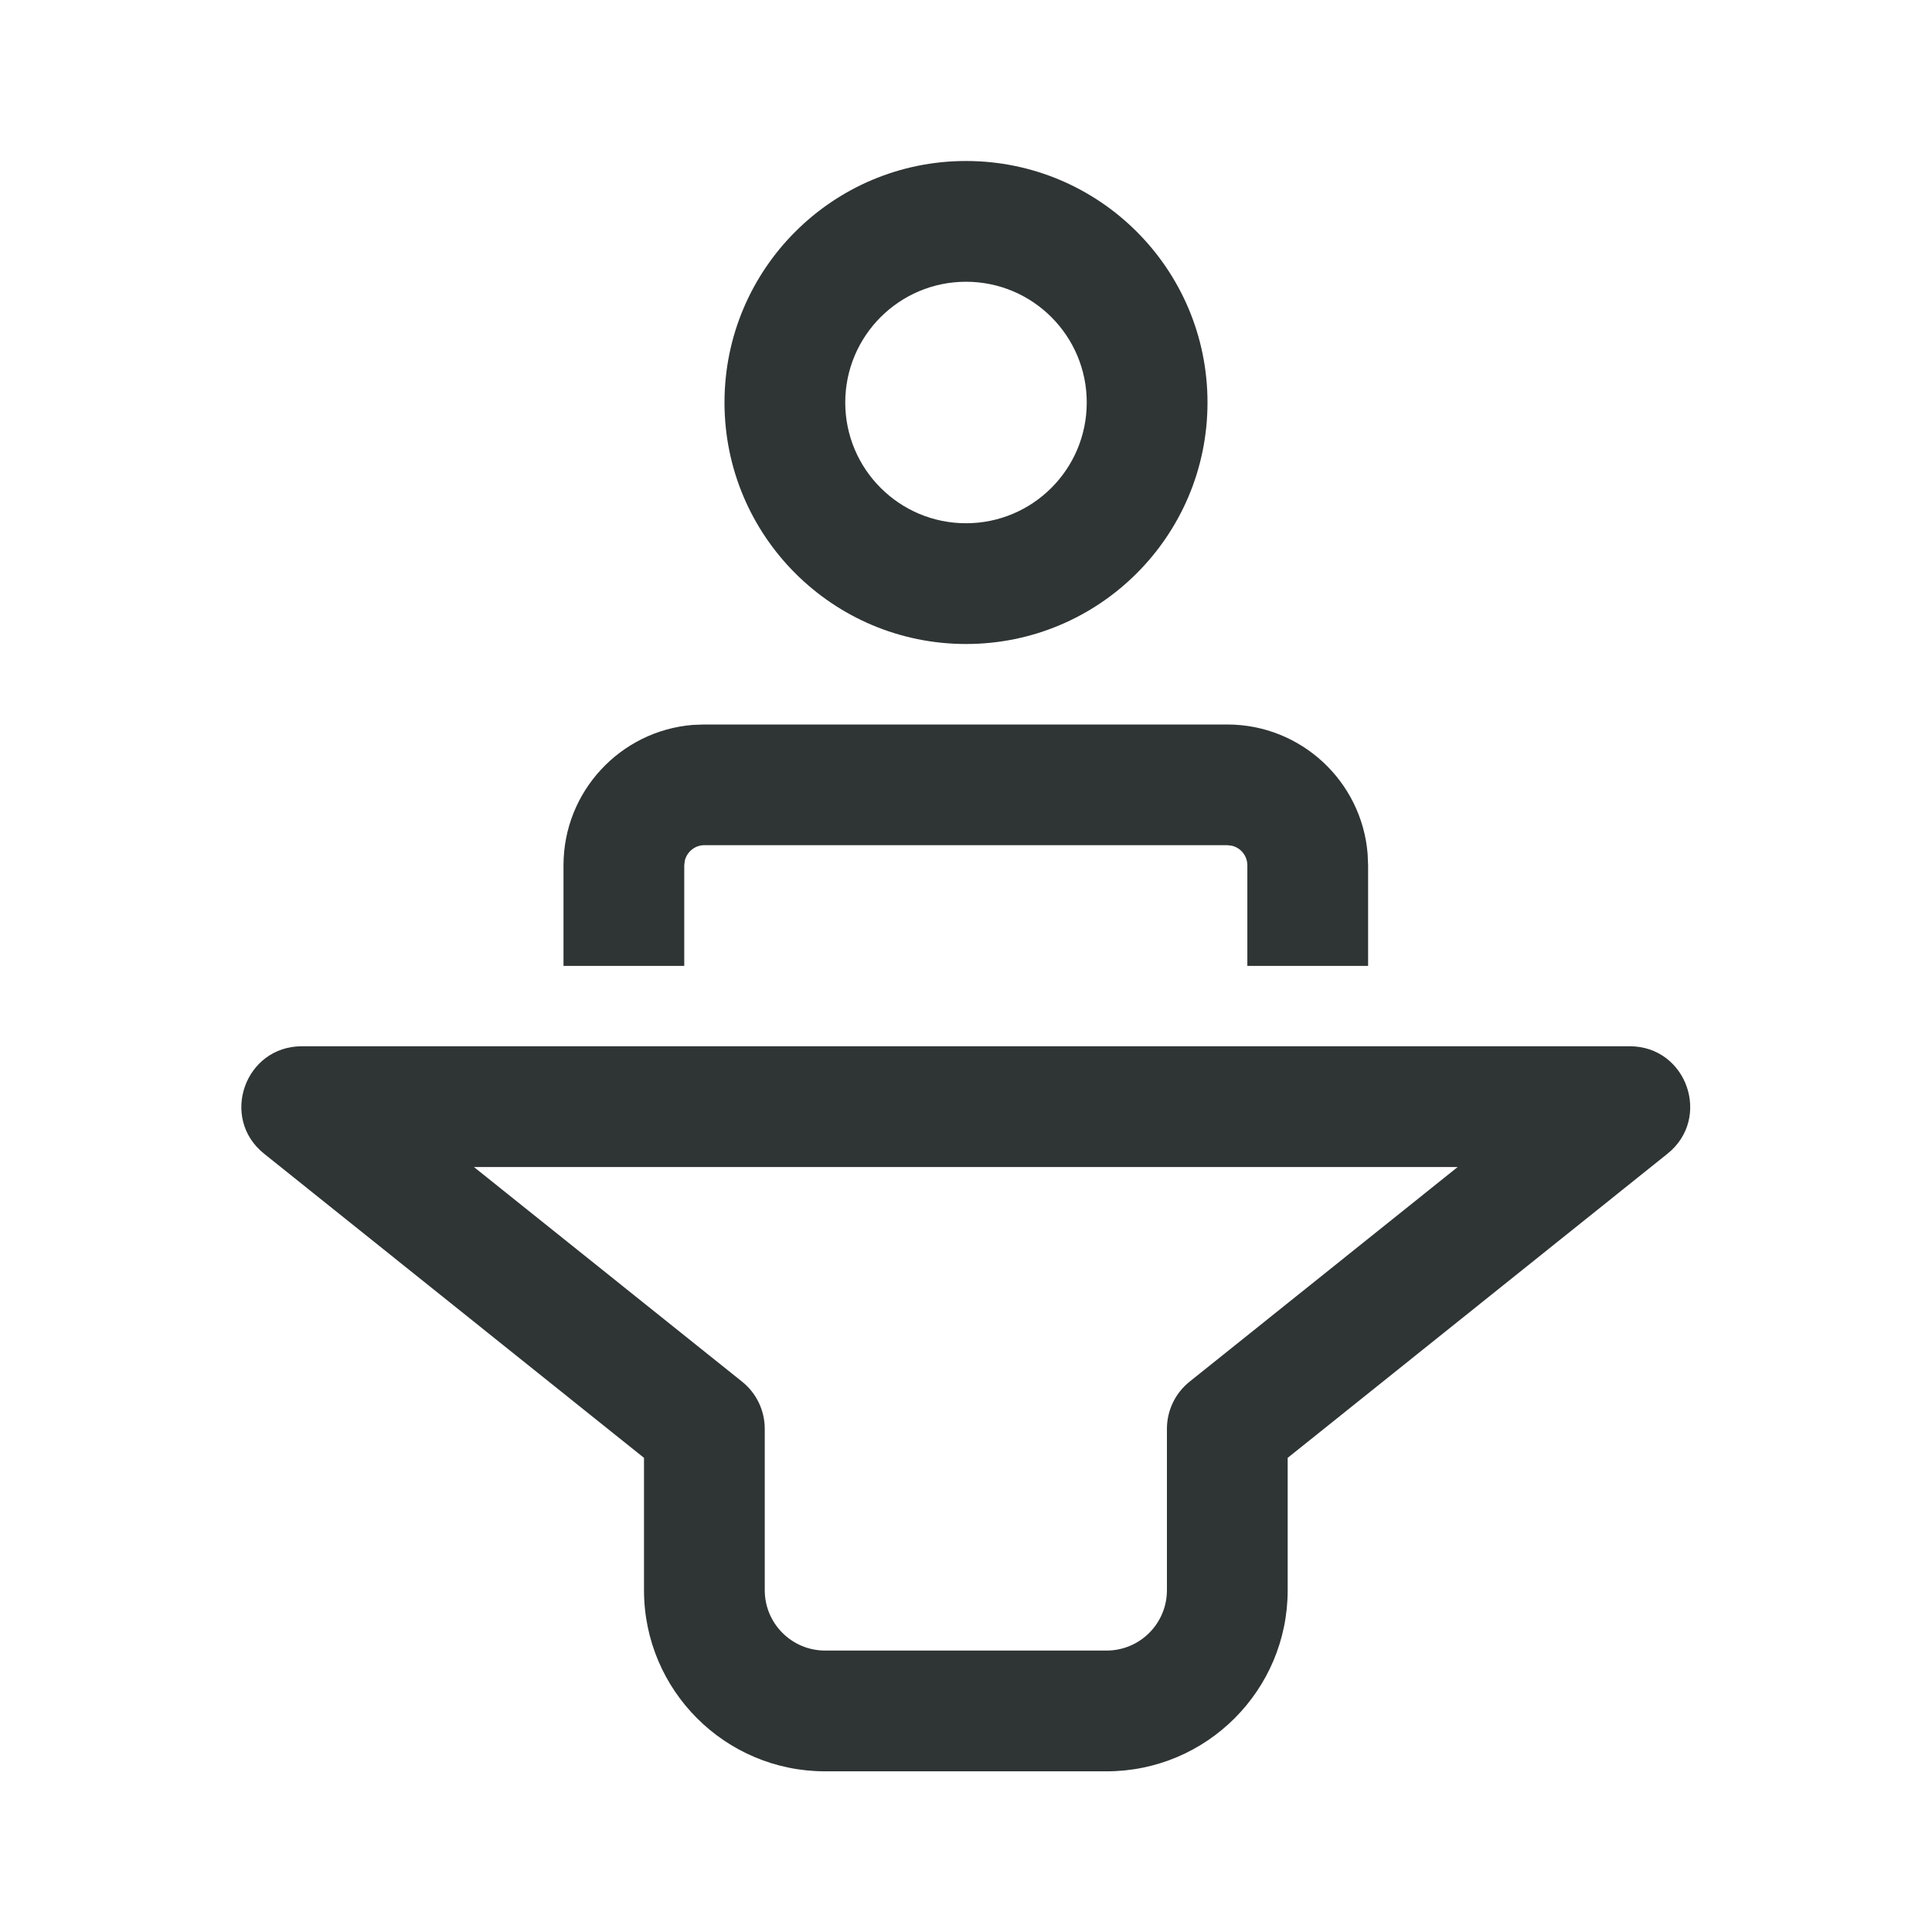 <?xml version="1.0" encoding="UTF-8"?> <svg xmlns="http://www.w3.org/2000/svg" width="24" height="24" viewBox="0 0 24 24" fill="none"> <path d="M20.245 12.997C20.954 12.997 21.267 13.889 20.714 14.332L15.996 18.11V19.754C15.996 20.997 14.988 22.004 13.746 22.004H10.25C9.008 22.004 8 20.997 8 19.754V18.11L3.281 14.332C2.727 13.889 3.041 12.997 3.75 12.997H20.245ZM18.108 14.497H5.887L9.219 17.164C9.397 17.306 9.5 17.522 9.5 17.75V19.754C9.5 20.168 9.836 20.504 10.25 20.504H13.746C14.16 20.504 14.496 20.168 14.496 19.754V17.75C14.496 17.522 14.599 17.306 14.777 17.164L18.108 14.497ZM8.75 9H15.245C16.163 9 16.916 9.707 16.989 10.606L16.995 10.749V11.999H15.495V10.749C15.495 10.631 15.413 10.532 15.303 10.506L15.245 10.499H8.75C8.632 10.499 8.533 10.582 8.507 10.692L8.5 10.749V11.999H7V10.749C7 9.831 7.708 9.078 8.607 9.005L8.75 9H15.245H8.75ZM12 2C13.657 2 15 3.343 15 5C15 6.657 13.657 8 12 8C10.344 8 9 6.657 9 5C9 3.343 10.344 2 12 2ZM12 3.5C11.172 3.5 10.5 4.172 10.5 5C10.5 5.828 11.172 6.5 12 6.5C12.829 6.5 13.5 5.828 13.5 5C13.5 4.172 12.829 3.5 12 3.5Z" fill="#2F3434"></path> </svg> 